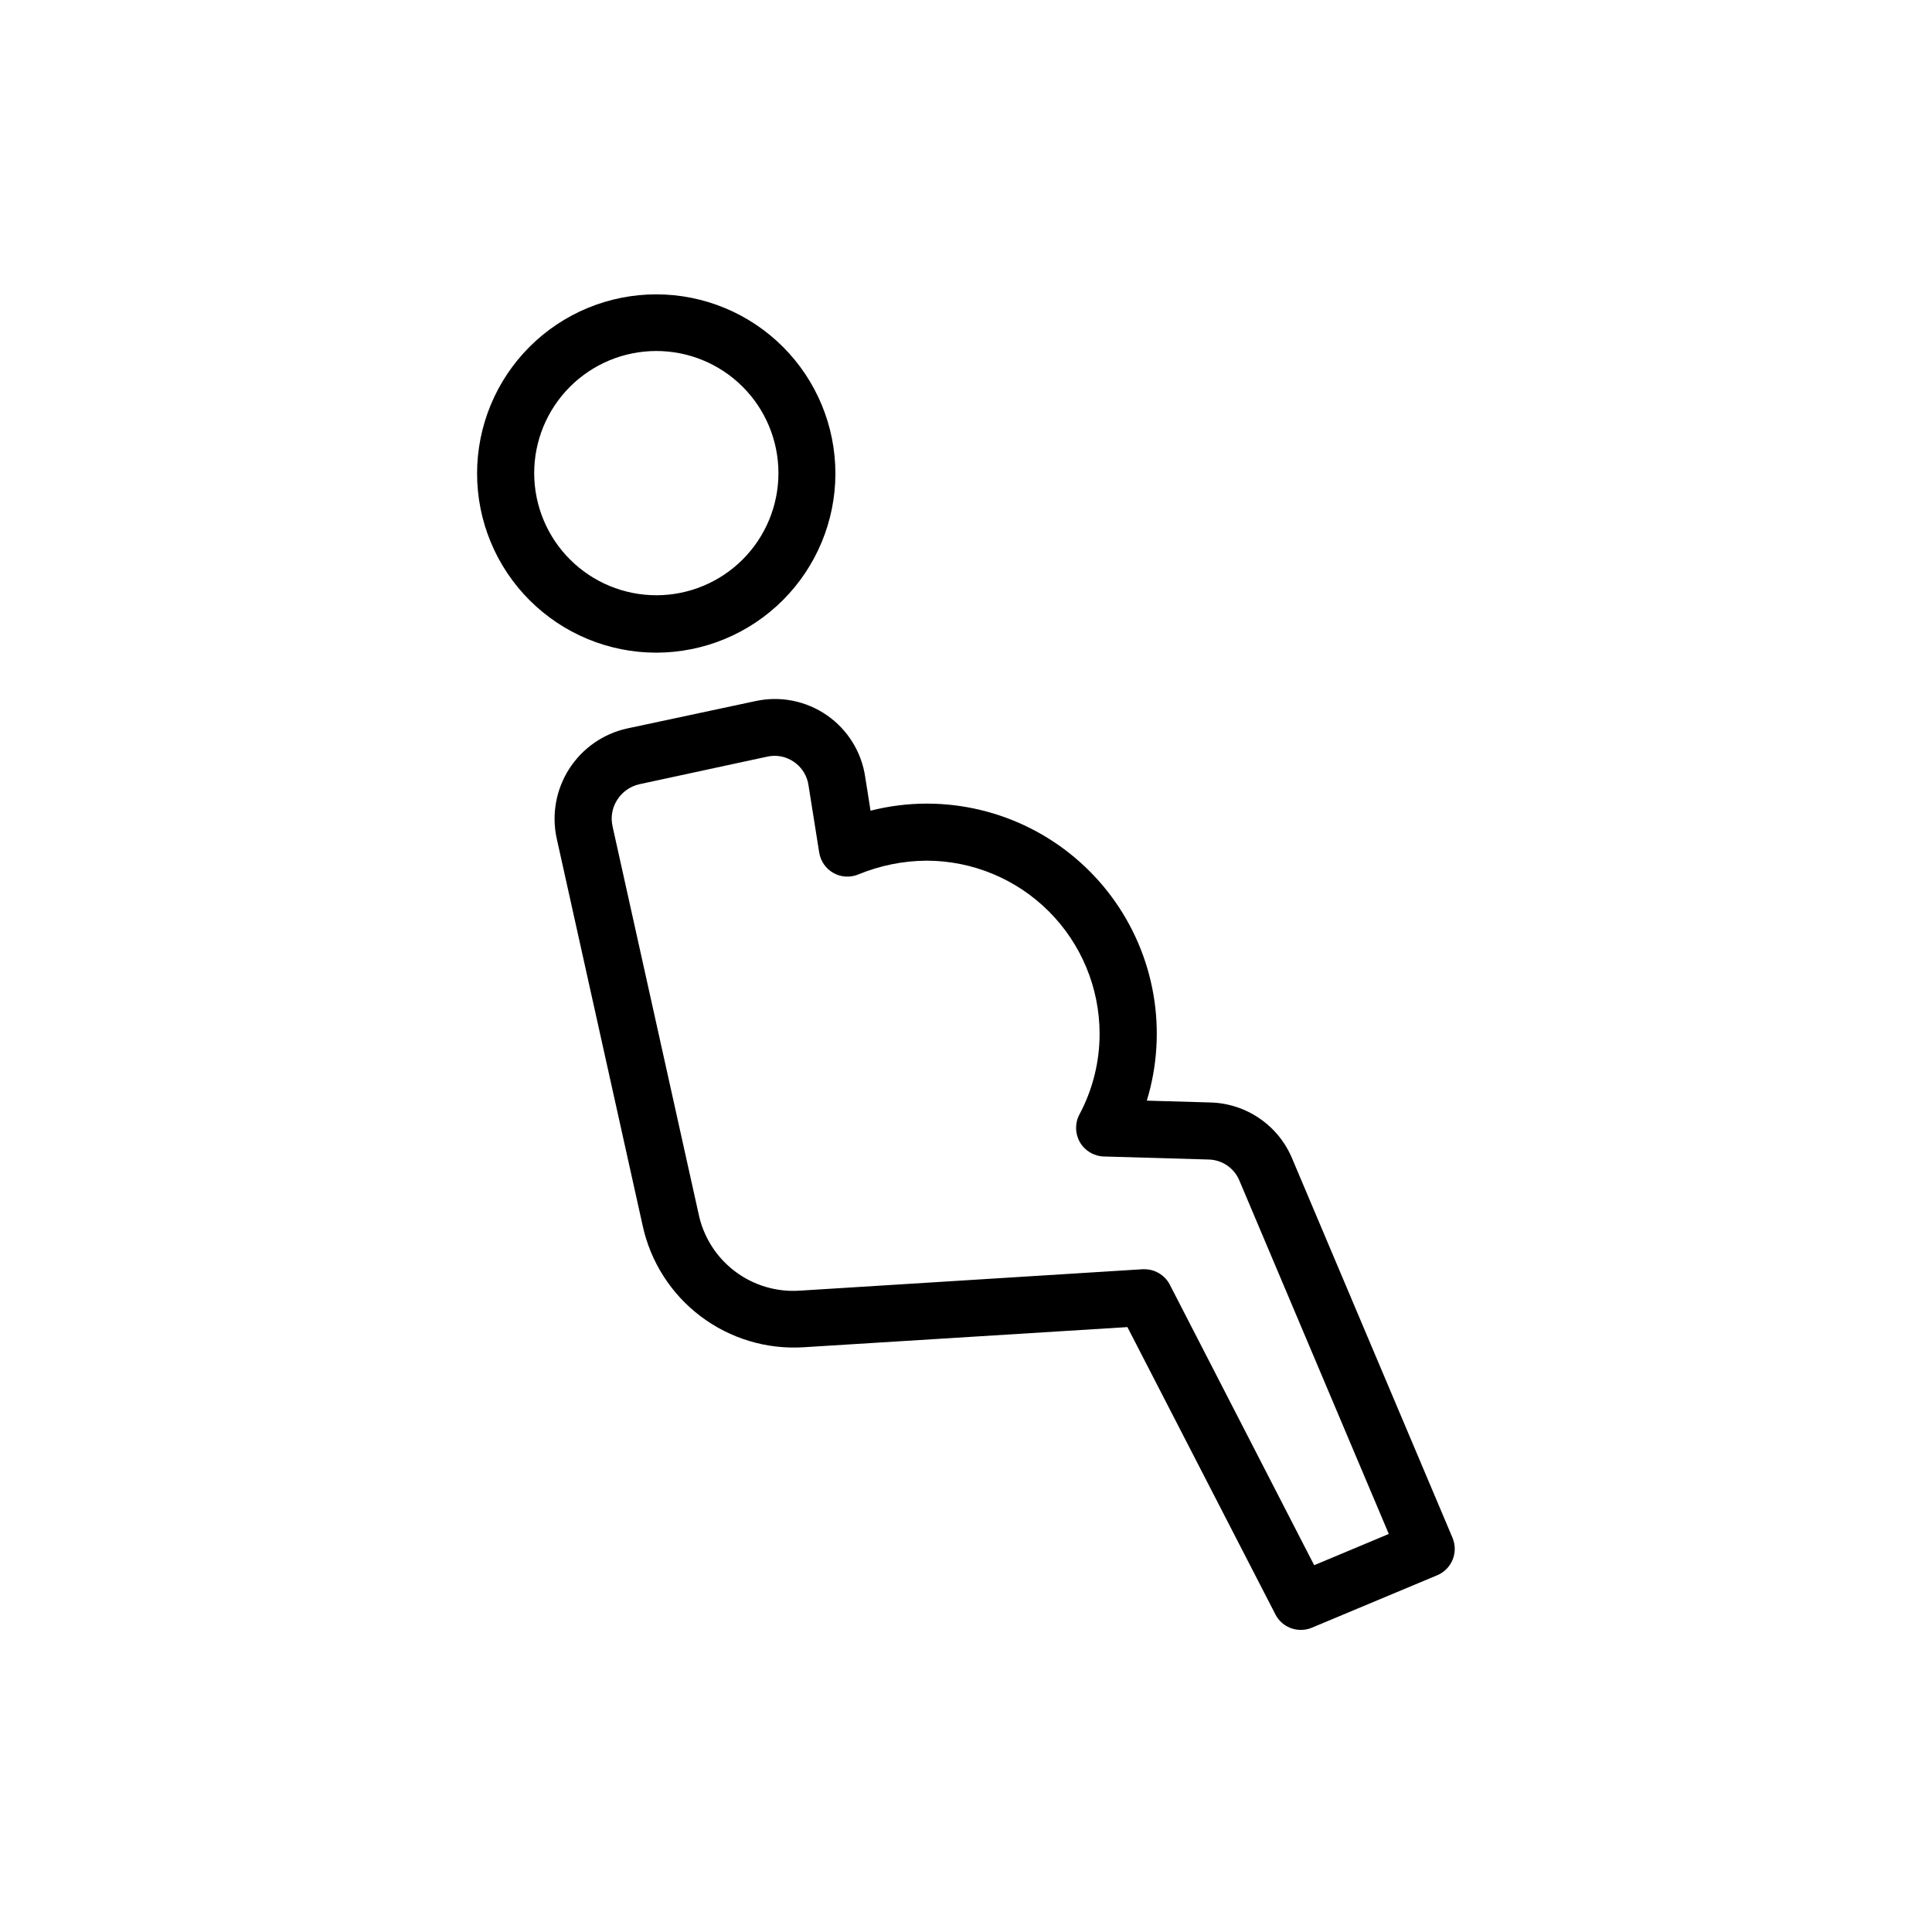 <?xml version="1.0" encoding="UTF-8"?>
<!-- Uploaded to: SVG Repo, www.svgrepo.com, Generator: SVG Repo Mixer Tools -->
<svg fill="#000000" width="800px" height="800px" version="1.1" viewBox="144 144 512 512" xmlns="http://www.w3.org/2000/svg">
 <path d="m528.97 551.62-42.461-100.42c-1.773-4.344-4.769-8.078-8.625-10.746-3.859-2.672-8.41-4.16-13.098-4.289l-16.867-0.484c5.625-18.477 2.16-38.527-9.336-54.043-11.5-15.52-29.672-24.672-48.984-24.672-5.023 0.004-10.027 0.637-14.895 1.875l-1.41-8.906c-0.965-6.629-4.637-12.555-10.137-16.375-5.5-3.82-12.336-5.188-18.883-3.777l-34.098 7.273c-6.336 1.402-11.855 5.262-15.348 10.727-3.496 5.469-4.68 12.098-3.293 18.434l22.773 102.57c2.078 9.598 7.531 18.129 15.367 24.047 7.836 5.918 17.535 8.828 27.332 8.199l85.77-5.34 39.258 76.215c1.312 2.488 3.898 4.039 6.711 4.031 1.004 0.004 1.996-0.195 2.922-0.586l33.23-13.906v0.004c3.848-1.629 5.652-6.066 4.031-9.918zm-36.699 7.176-38.289-74.402h0.004c-1.316-2.484-3.902-4.039-6.711-4.031h-0.484l-90.688 5.664v-0.004c-6.223 0.465-12.402-1.363-17.375-5.141-4.973-3.773-8.398-9.234-9.629-15.352l-22.773-102.57 0.004-0.004c-0.543-2.394-0.102-4.906 1.227-6.973 1.328-2.098 3.426-3.59 5.844-4.148l34-7.336c2.441-0.523 4.988-0.004 7.031 1.43 2.113 1.457 3.512 3.742 3.848 6.289l2.82 17.734h0.004c0.363 2.273 1.746 4.262 3.758 5.391 2.008 1.133 4.426 1.281 6.559 0.41 5.754-2.383 11.91-3.629 18.137-3.668 12.156 0.016 23.809 4.852 32.402 13.449 8.594 8.594 13.43 20.246 13.445 32.398 0.008 7.465-1.824 14.816-5.34 21.402-1.234 2.312-1.188 5.098 0.125 7.367 1.312 2.266 3.703 3.695 6.324 3.777l27.77 0.805c3.621 0.07 6.852 2.301 8.203 5.664l39.559 93.566zm-126.88-289.29c0.004-12.594-4.996-24.676-13.898-33.582-8.902-8.91-20.98-13.914-33.574-13.918-12.598 0-24.676 5-33.582 13.906s-13.906 20.984-13.906 33.582c0.004 12.594 5.008 24.672 13.918 33.574 8.906 8.902 20.988 13.902 33.582 13.895 12.582-0.016 24.645-5.019 33.543-13.918 8.895-8.895 13.902-20.957 13.918-33.539zm-79.824 0c-0.031-8.59 3.352-16.84 9.406-22.934 6.055-6.094 14.285-9.531 22.875-9.551 8.594-0.023 16.84 3.371 22.926 9.434 6.086 6.066 9.512 14.301 9.52 22.891 0.012 8.59-3.394 16.832-9.465 22.91-6.07 6.078-14.309 9.492-22.898 9.492-8.562-0.004-16.77-3.398-22.836-9.441-6.066-6.043-9.492-14.238-9.527-22.801z"/>
</svg>
